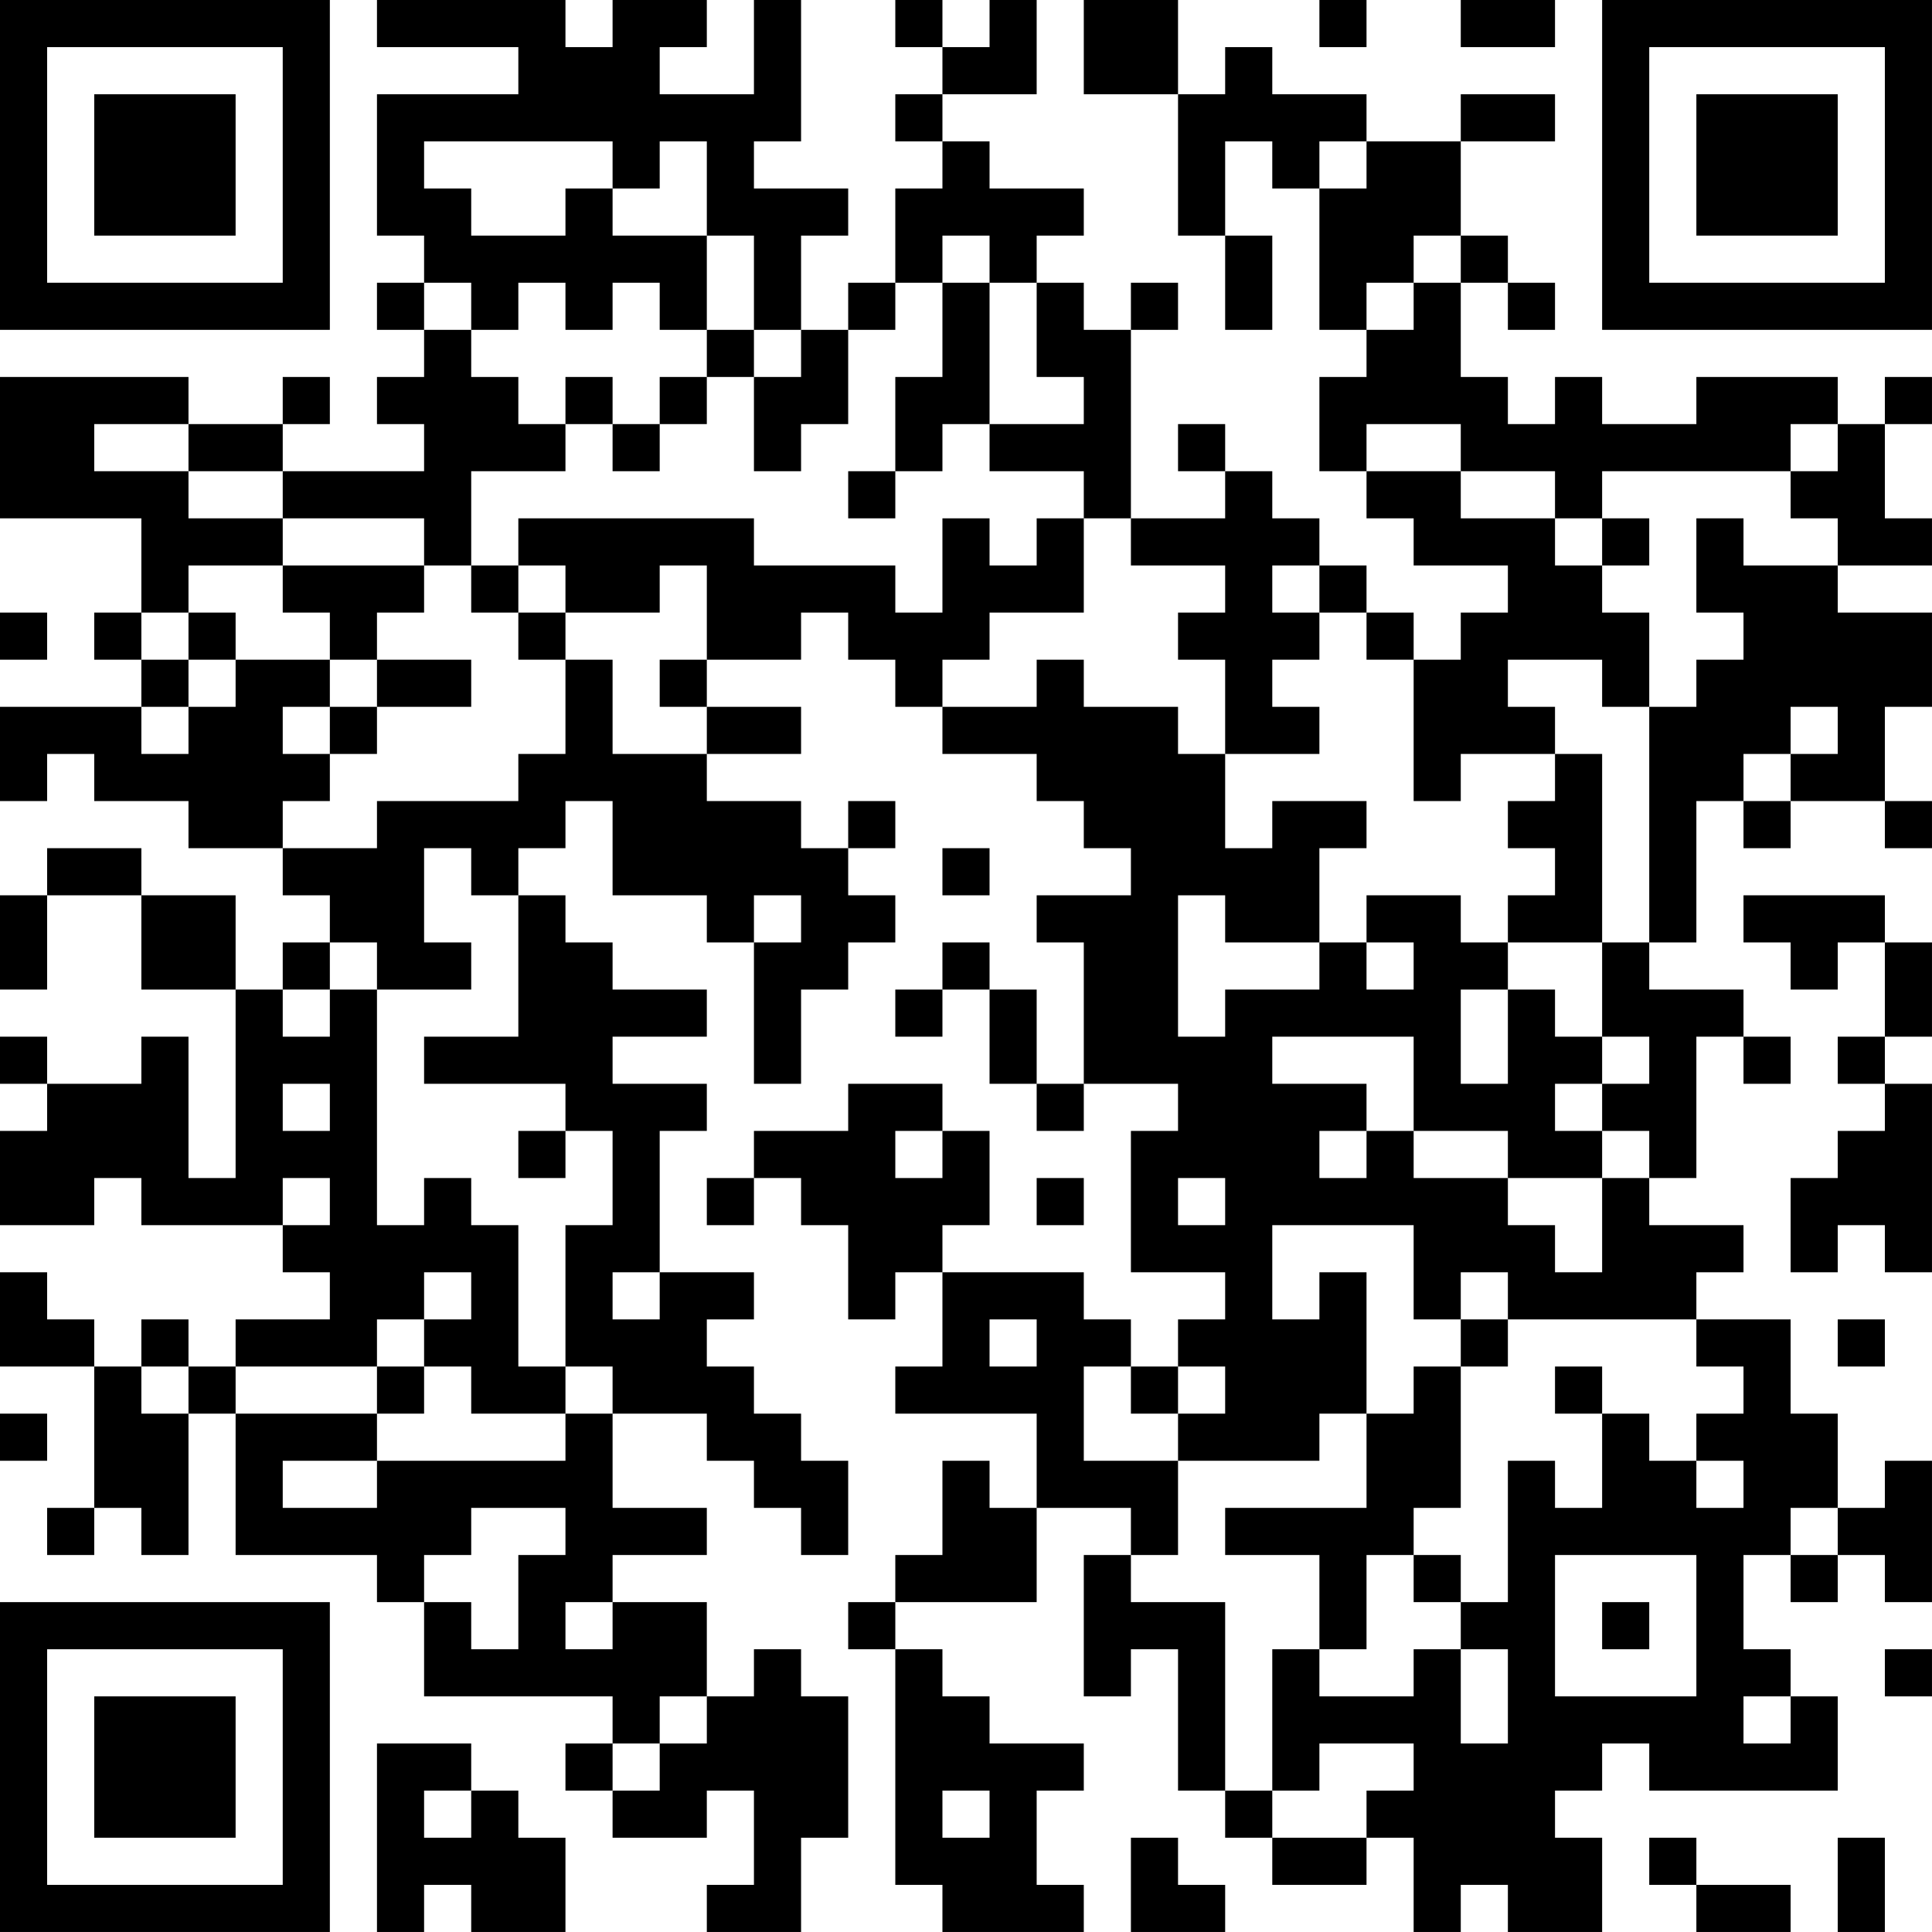 <?xml version="1.0" encoding="UTF-8"?>
<svg xmlns="http://www.w3.org/2000/svg" version="1.1" width="300" height="300" viewBox="0 0 300 300"><rect x="0" y="0" width="300" height="300" fill="#ffffff"/><g transform="scale(7.317)"><g transform="translate(0,0)"><path fill-rule="evenodd" d="M8 0L8 1L11 1L11 2L8 2L8 5L9 5L9 6L8 6L8 7L9 7L9 8L8 8L8 9L9 9L9 10L6 10L6 9L7 9L7 8L6 8L6 9L4 9L4 8L0 8L0 11L3 11L3 13L2 13L2 14L3 14L3 15L0 15L0 17L1 17L1 16L2 16L2 17L4 17L4 18L6 18L6 19L7 19L7 20L6 20L6 21L5 21L5 19L3 19L3 18L1 18L1 19L0 19L0 21L1 21L1 19L3 19L3 21L5 21L5 25L4 25L4 22L3 22L3 23L1 23L1 22L0 22L0 23L1 23L1 24L0 24L0 26L2 26L2 25L3 25L3 26L6 26L6 27L7 27L7 28L5 28L5 29L4 29L4 28L3 28L3 29L2 29L2 28L1 28L1 27L0 27L0 29L2 29L2 32L1 32L1 33L2 33L2 32L3 32L3 33L4 33L4 30L5 30L5 33L8 33L8 34L9 34L9 36L13 36L13 37L12 37L12 38L13 38L13 39L15 39L15 38L16 38L16 40L15 40L15 41L17 41L17 39L18 39L18 36L17 36L17 35L16 35L16 36L15 36L15 34L13 34L13 33L15 33L15 32L13 32L13 30L15 30L15 31L16 31L16 32L17 32L17 33L18 33L18 31L17 31L17 30L16 30L16 29L15 29L15 28L16 28L16 27L14 27L14 24L15 24L15 23L13 23L13 22L15 22L15 21L13 21L13 20L12 20L12 19L11 19L11 18L12 18L12 17L13 17L13 19L15 19L15 20L16 20L16 23L17 23L17 21L18 21L18 20L19 20L19 19L18 19L18 18L19 18L19 17L18 17L18 18L17 18L17 17L15 17L15 16L17 16L17 15L15 15L15 14L17 14L17 13L18 13L18 14L19 14L19 15L20 15L20 16L22 16L22 17L23 17L23 18L24 18L24 19L22 19L22 20L23 20L23 23L22 23L22 21L21 21L21 20L20 20L20 21L19 21L19 22L20 22L20 21L21 21L21 23L22 23L22 24L23 24L23 23L25 23L25 24L24 24L24 27L26 27L26 28L25 28L25 29L24 29L24 28L23 28L23 27L20 27L20 26L21 26L21 24L20 24L20 23L18 23L18 24L16 24L16 25L15 25L15 26L16 26L16 25L17 25L17 26L18 26L18 28L19 28L19 27L20 27L20 29L19 29L19 30L22 30L22 32L21 32L21 31L20 31L20 33L19 33L19 34L18 34L18 35L19 35L19 40L20 40L20 41L23 41L23 40L22 40L22 38L23 38L23 37L21 37L21 36L20 36L20 35L19 35L19 34L22 34L22 32L24 32L24 33L23 33L23 36L24 36L24 35L25 35L25 38L26 38L26 39L27 39L27 40L29 40L29 39L30 39L30 41L31 41L31 40L32 40L32 41L34 41L34 39L33 39L33 38L34 38L34 37L35 37L35 38L39 38L39 36L38 36L38 35L37 35L37 33L38 33L38 34L39 34L39 33L40 33L40 34L41 34L41 31L40 31L40 32L39 32L39 30L38 30L38 28L36 28L36 27L37 27L37 26L35 26L35 25L36 25L36 22L37 22L37 23L38 23L38 22L37 22L37 21L35 21L35 20L36 20L36 17L37 17L37 18L38 18L38 17L40 17L40 18L41 18L41 17L40 17L40 15L41 15L41 13L39 13L39 12L41 12L41 11L40 11L40 9L41 9L41 8L40 8L40 9L39 9L39 8L36 8L36 9L34 9L34 8L33 8L33 9L32 9L32 8L31 8L31 6L32 6L32 7L33 7L33 6L32 6L32 5L31 5L31 3L33 3L33 2L31 2L31 3L29 3L29 2L27 2L27 1L26 1L26 2L25 2L25 0L23 0L23 2L25 2L25 5L26 5L26 7L27 7L27 5L26 5L26 3L27 3L27 4L28 4L28 7L29 7L29 8L28 8L28 10L29 10L29 11L30 11L30 12L32 12L32 13L31 13L31 14L30 14L30 13L29 13L29 12L28 12L28 11L27 11L27 10L26 10L26 9L25 9L25 10L26 10L26 11L24 11L24 7L25 7L25 6L24 6L24 7L23 7L23 6L22 6L22 5L23 5L23 4L21 4L21 3L20 3L20 2L22 2L22 0L21 0L21 1L20 1L20 0L19 0L19 1L20 1L20 2L19 2L19 3L20 3L20 4L19 4L19 6L18 6L18 7L17 7L17 5L18 5L18 4L16 4L16 3L17 3L17 0L16 0L16 2L14 2L14 1L15 1L15 0L13 0L13 1L12 1L12 0ZM28 0L28 1L29 1L29 0ZM31 0L31 1L33 1L33 0ZM9 3L9 4L10 4L10 5L12 5L12 4L13 4L13 5L15 5L15 7L14 7L14 6L13 6L13 7L12 7L12 6L11 6L11 7L10 7L10 6L9 6L9 7L10 7L10 8L11 8L11 9L12 9L12 10L10 10L10 12L9 12L9 11L6 11L6 10L4 10L4 9L2 9L2 10L4 10L4 11L6 11L6 12L4 12L4 13L3 13L3 14L4 14L4 15L3 15L3 16L4 16L4 15L5 15L5 14L7 14L7 15L6 15L6 16L7 16L7 17L6 17L6 18L8 18L8 17L11 17L11 16L12 16L12 14L13 14L13 16L15 16L15 15L14 15L14 14L15 14L15 12L14 12L14 13L12 13L12 12L11 12L11 11L16 11L16 12L19 12L19 13L20 13L20 11L21 11L21 12L22 12L22 11L23 11L23 13L21 13L21 14L20 14L20 15L22 15L22 14L23 14L23 15L25 15L25 16L26 16L26 18L27 18L27 17L29 17L29 18L28 18L28 20L26 20L26 19L25 19L25 22L26 22L26 21L28 21L28 20L29 20L29 21L30 21L30 20L29 20L29 19L31 19L31 20L32 20L32 21L31 21L31 23L32 23L32 21L33 21L33 22L34 22L34 23L33 23L33 24L34 24L34 25L32 25L32 24L30 24L30 22L27 22L27 23L29 23L29 24L28 24L28 25L29 25L29 24L30 24L30 25L32 25L32 26L33 26L33 27L34 27L34 25L35 25L35 24L34 24L34 23L35 23L35 22L34 22L34 20L35 20L35 15L36 15L36 14L37 14L37 13L36 13L36 11L37 11L37 12L39 12L39 11L38 11L38 10L39 10L39 9L38 9L38 10L34 10L34 11L33 11L33 10L31 10L31 9L29 9L29 10L31 10L31 11L33 11L33 12L34 12L34 13L35 13L35 15L34 15L34 14L32 14L32 15L33 15L33 16L31 16L31 17L30 17L30 14L29 14L29 13L28 13L28 12L27 12L27 13L28 13L28 14L27 14L27 15L28 15L28 16L26 16L26 14L25 14L25 13L26 13L26 12L24 12L24 11L23 11L23 10L21 10L21 9L23 9L23 8L22 8L22 6L21 6L21 5L20 5L20 6L19 6L19 7L18 7L18 9L17 9L17 10L16 10L16 8L17 8L17 7L16 7L16 5L15 5L15 3L14 3L14 4L13 4L13 3ZM28 3L28 4L29 4L29 3ZM30 5L30 6L29 6L29 7L30 7L30 6L31 6L31 5ZM20 6L20 8L19 8L19 10L18 10L18 11L19 11L19 10L20 10L20 9L21 9L21 6ZM15 7L15 8L14 8L14 9L13 9L13 8L12 8L12 9L13 9L13 10L14 10L14 9L15 9L15 8L16 8L16 7ZM34 11L34 12L35 12L35 11ZM6 12L6 13L7 13L7 14L8 14L8 15L7 15L7 16L8 16L8 15L10 15L10 14L8 14L8 13L9 13L9 12ZM10 12L10 13L11 13L11 14L12 14L12 13L11 13L11 12ZM0 13L0 14L1 14L1 13ZM4 13L4 14L5 14L5 13ZM38 15L38 16L37 16L37 17L38 17L38 16L39 16L39 15ZM33 16L33 17L32 17L32 18L33 18L33 19L32 19L32 20L34 20L34 16ZM9 18L9 20L10 20L10 21L8 21L8 20L7 20L7 21L6 21L6 22L7 22L7 21L8 21L8 26L9 26L9 25L10 25L10 26L11 26L11 29L12 29L12 30L10 30L10 29L9 29L9 28L10 28L10 27L9 27L9 28L8 28L8 29L5 29L5 30L8 30L8 31L6 31L6 32L8 32L8 31L12 31L12 30L13 30L13 29L12 29L12 26L13 26L13 24L12 24L12 23L9 23L9 22L11 22L11 19L10 19L10 18ZM20 18L20 19L21 19L21 18ZM16 19L16 20L17 20L17 19ZM37 19L37 20L38 20L38 21L39 21L39 20L40 20L40 22L39 22L39 23L40 23L40 24L39 24L39 25L38 25L38 27L39 27L39 26L40 26L40 27L41 27L41 23L40 23L40 22L41 22L41 20L40 20L40 19ZM6 23L6 24L7 24L7 23ZM11 24L11 25L12 25L12 24ZM19 24L19 25L20 25L20 24ZM6 25L6 26L7 26L7 25ZM22 25L22 26L23 26L23 25ZM25 25L25 26L26 26L26 25ZM27 26L27 28L28 28L28 27L29 27L29 30L28 30L28 31L25 31L25 30L26 30L26 29L25 29L25 30L24 30L24 29L23 29L23 31L25 31L25 33L24 33L24 34L26 34L26 38L27 38L27 39L29 39L29 38L30 38L30 37L28 37L28 38L27 38L27 35L28 35L28 36L30 36L30 35L31 35L31 37L32 37L32 35L31 35L31 34L32 34L32 31L33 31L33 32L34 32L34 30L35 30L35 31L36 31L36 32L37 32L37 31L36 31L36 30L37 30L37 29L36 29L36 28L32 28L32 27L31 27L31 28L30 28L30 26ZM13 27L13 28L14 28L14 27ZM21 28L21 29L22 29L22 28ZM31 28L31 29L30 29L30 30L29 30L29 32L26 32L26 33L28 33L28 35L29 35L29 33L30 33L30 34L31 34L31 33L30 33L30 32L31 32L31 29L32 29L32 28ZM39 28L39 29L40 29L40 28ZM3 29L3 30L4 30L4 29ZM8 29L8 30L9 30L9 29ZM33 29L33 30L34 30L34 29ZM0 30L0 31L1 31L1 30ZM10 32L10 33L9 33L9 34L10 34L10 35L11 35L11 33L12 33L12 32ZM38 32L38 33L39 33L39 32ZM33 33L33 36L36 36L36 33ZM12 34L12 35L13 35L13 34ZM34 34L34 35L35 35L35 34ZM40 35L40 36L41 36L41 35ZM14 36L14 37L13 37L13 38L14 38L14 37L15 37L15 36ZM37 36L37 37L38 37L38 36ZM8 37L8 41L9 41L9 40L10 40L10 41L12 41L12 39L11 39L11 38L10 38L10 37ZM9 38L9 39L10 39L10 38ZM20 38L20 39L21 39L21 38ZM24 39L24 41L26 41L26 40L25 40L25 39ZM35 39L35 40L36 40L36 41L38 41L38 40L36 40L36 39ZM39 39L39 41L40 41L40 39ZM0 0L0 7L7 7L7 0ZM1 1L1 6L6 6L6 1ZM2 2L2 5L5 5L5 2ZM34 0L34 7L41 7L41 0ZM35 1L35 6L40 6L40 1ZM36 2L36 5L39 5L39 2ZM0 34L0 41L7 41L7 34ZM1 35L1 40L6 40L6 35ZM2 36L2 39L5 39L5 36Z" fill="#000000"/></g></g></svg>
